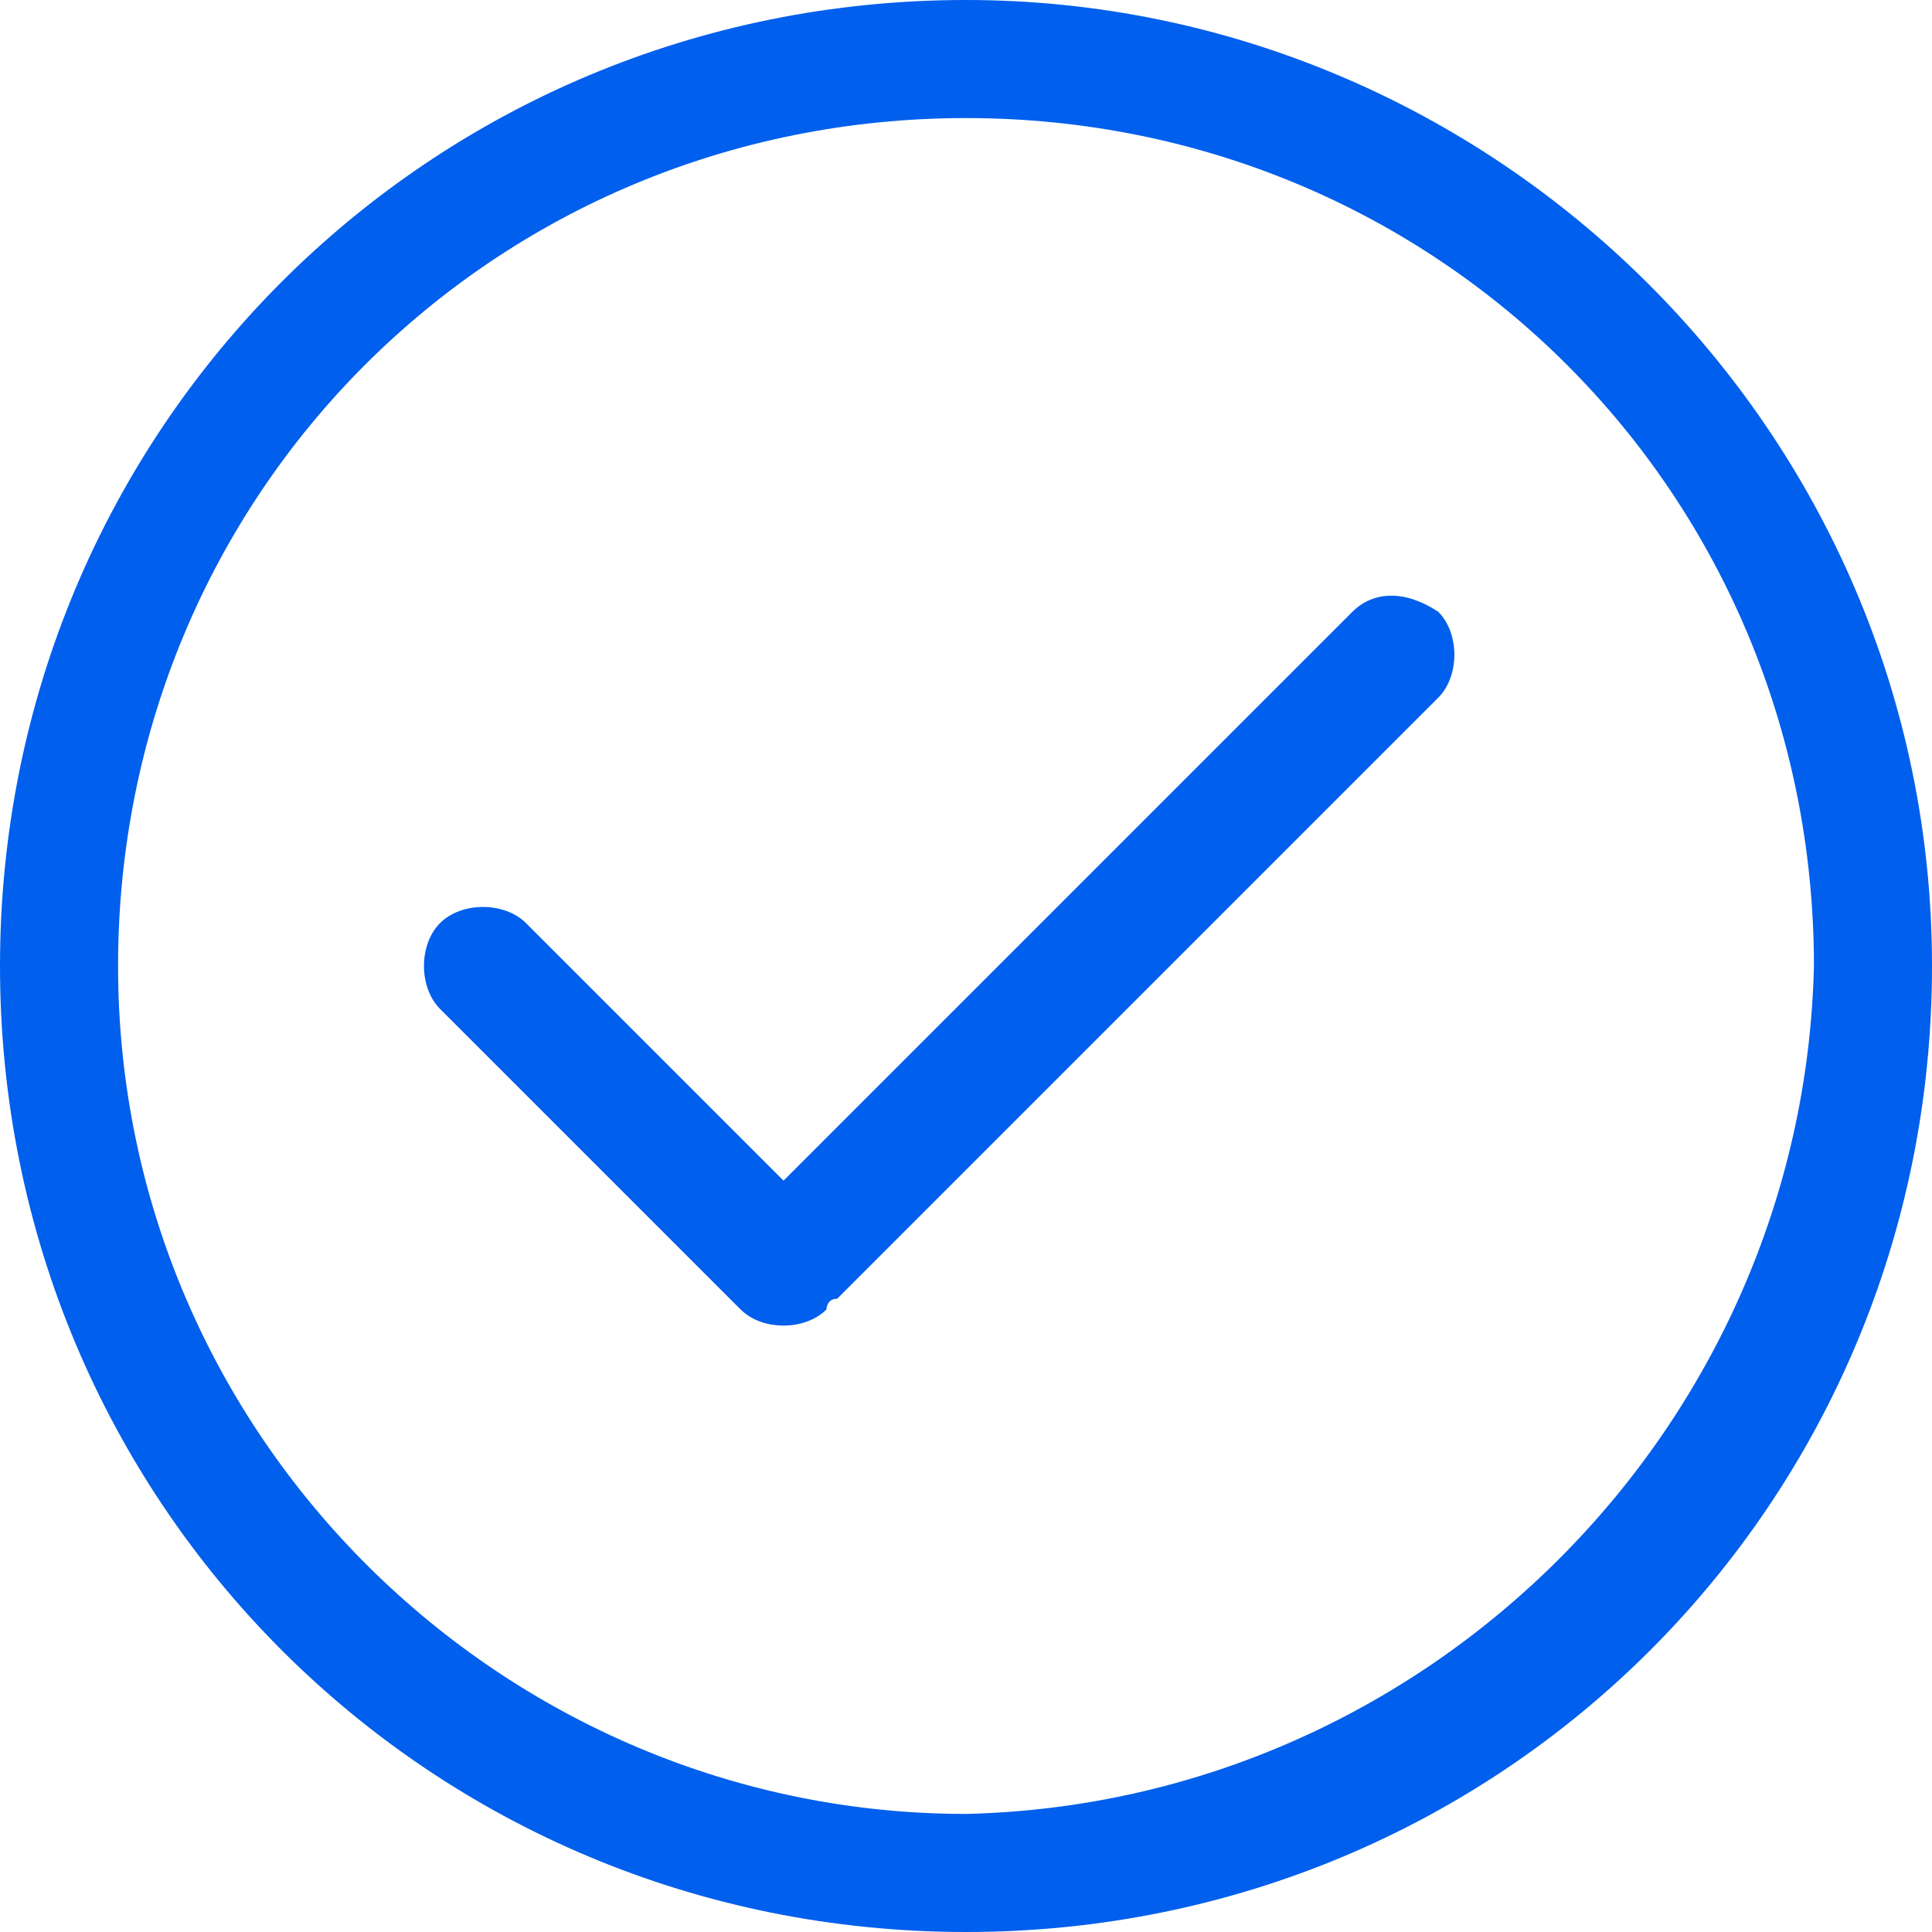 <?xml version="1.0" encoding="utf-8"?>
<!-- Generator: Adobe Illustrator 24.0.3, SVG Export Plug-In . SVG Version: 6.00 Build 0)  -->
<svg version="1.1" id="Layer_1" xmlns="http://www.w3.org/2000/svg" xmlns:xlink="http://www.w3.org/1999/xlink" x="0px" y="0px"
	 width="18px" height="18px" viewBox="0 0 18 18" style="enable-background:new 0 0 18 18;" xml:space="preserve">
<g id="check" transform="translate(20 20)">
	<g id="check-2" transform="translate(-20 -20)">
		<path id="Path_3216" style="fill:none;" d="M9,1.1C4.6,1.1,1.1,4.6,1.1,9c0,4.3,3.5,7.9,7.9,7.9s7.9-3.5,7.9-7.9c0,0,0,0,0,0
			C16.8,4.6,13.3,1.1,9,1.1z M13.4,6.5l-5.6,5.6c0,0,0,0.1-0.1,0.1c-0.2,0.2-0.6,0.2-0.8,0L4.1,9.4c-0.2-0.2-0.2-0.6,0-0.8
			c0.2-0.2,0.6-0.2,0.8,0l0,0L7.3,11l5.3-5.3c0.2-0.2,0.6-0.2,0.8,0S13.6,6.2,13.4,6.5C13.4,6.5,13.4,6.5,13.4,6.5L13.4,6.5z"/>
		<path id="Path_3217" style="fill:#005FEC;" d="M9,0C4,0,0,4,0,9s4,9,9,9s9-4,9-9l0,0C18,4,13.9,0,9,0C9,0,9,0,9,0z M9,16.9
			c-4.3,0-7.9-3.5-7.9-7.9S4.6,1.1,9,1.1s7.9,3.5,7.9,7.9c0,0,0,0,0,0C16.8,13.3,13.3,16.8,9,16.9z"/>
		<path id="Path_3218" style="fill:#005FEC;" d="M12.6,5.7L7.3,11L4.9,8.6c-0.2-0.2-0.6-0.2-0.8,0c-0.2,0.2-0.2,0.6,0,0.8l2.8,2.8
			c0.2,0.2,0.6,0.2,0.8,0c0,0,0-0.1,0.1-0.1l5.6-5.6c0.2-0.2,0.2-0.6,0-0.8C13.1,5.5,12.8,5.5,12.6,5.7L12.6,5.7z"/>
	</g>
</g>
</svg>
